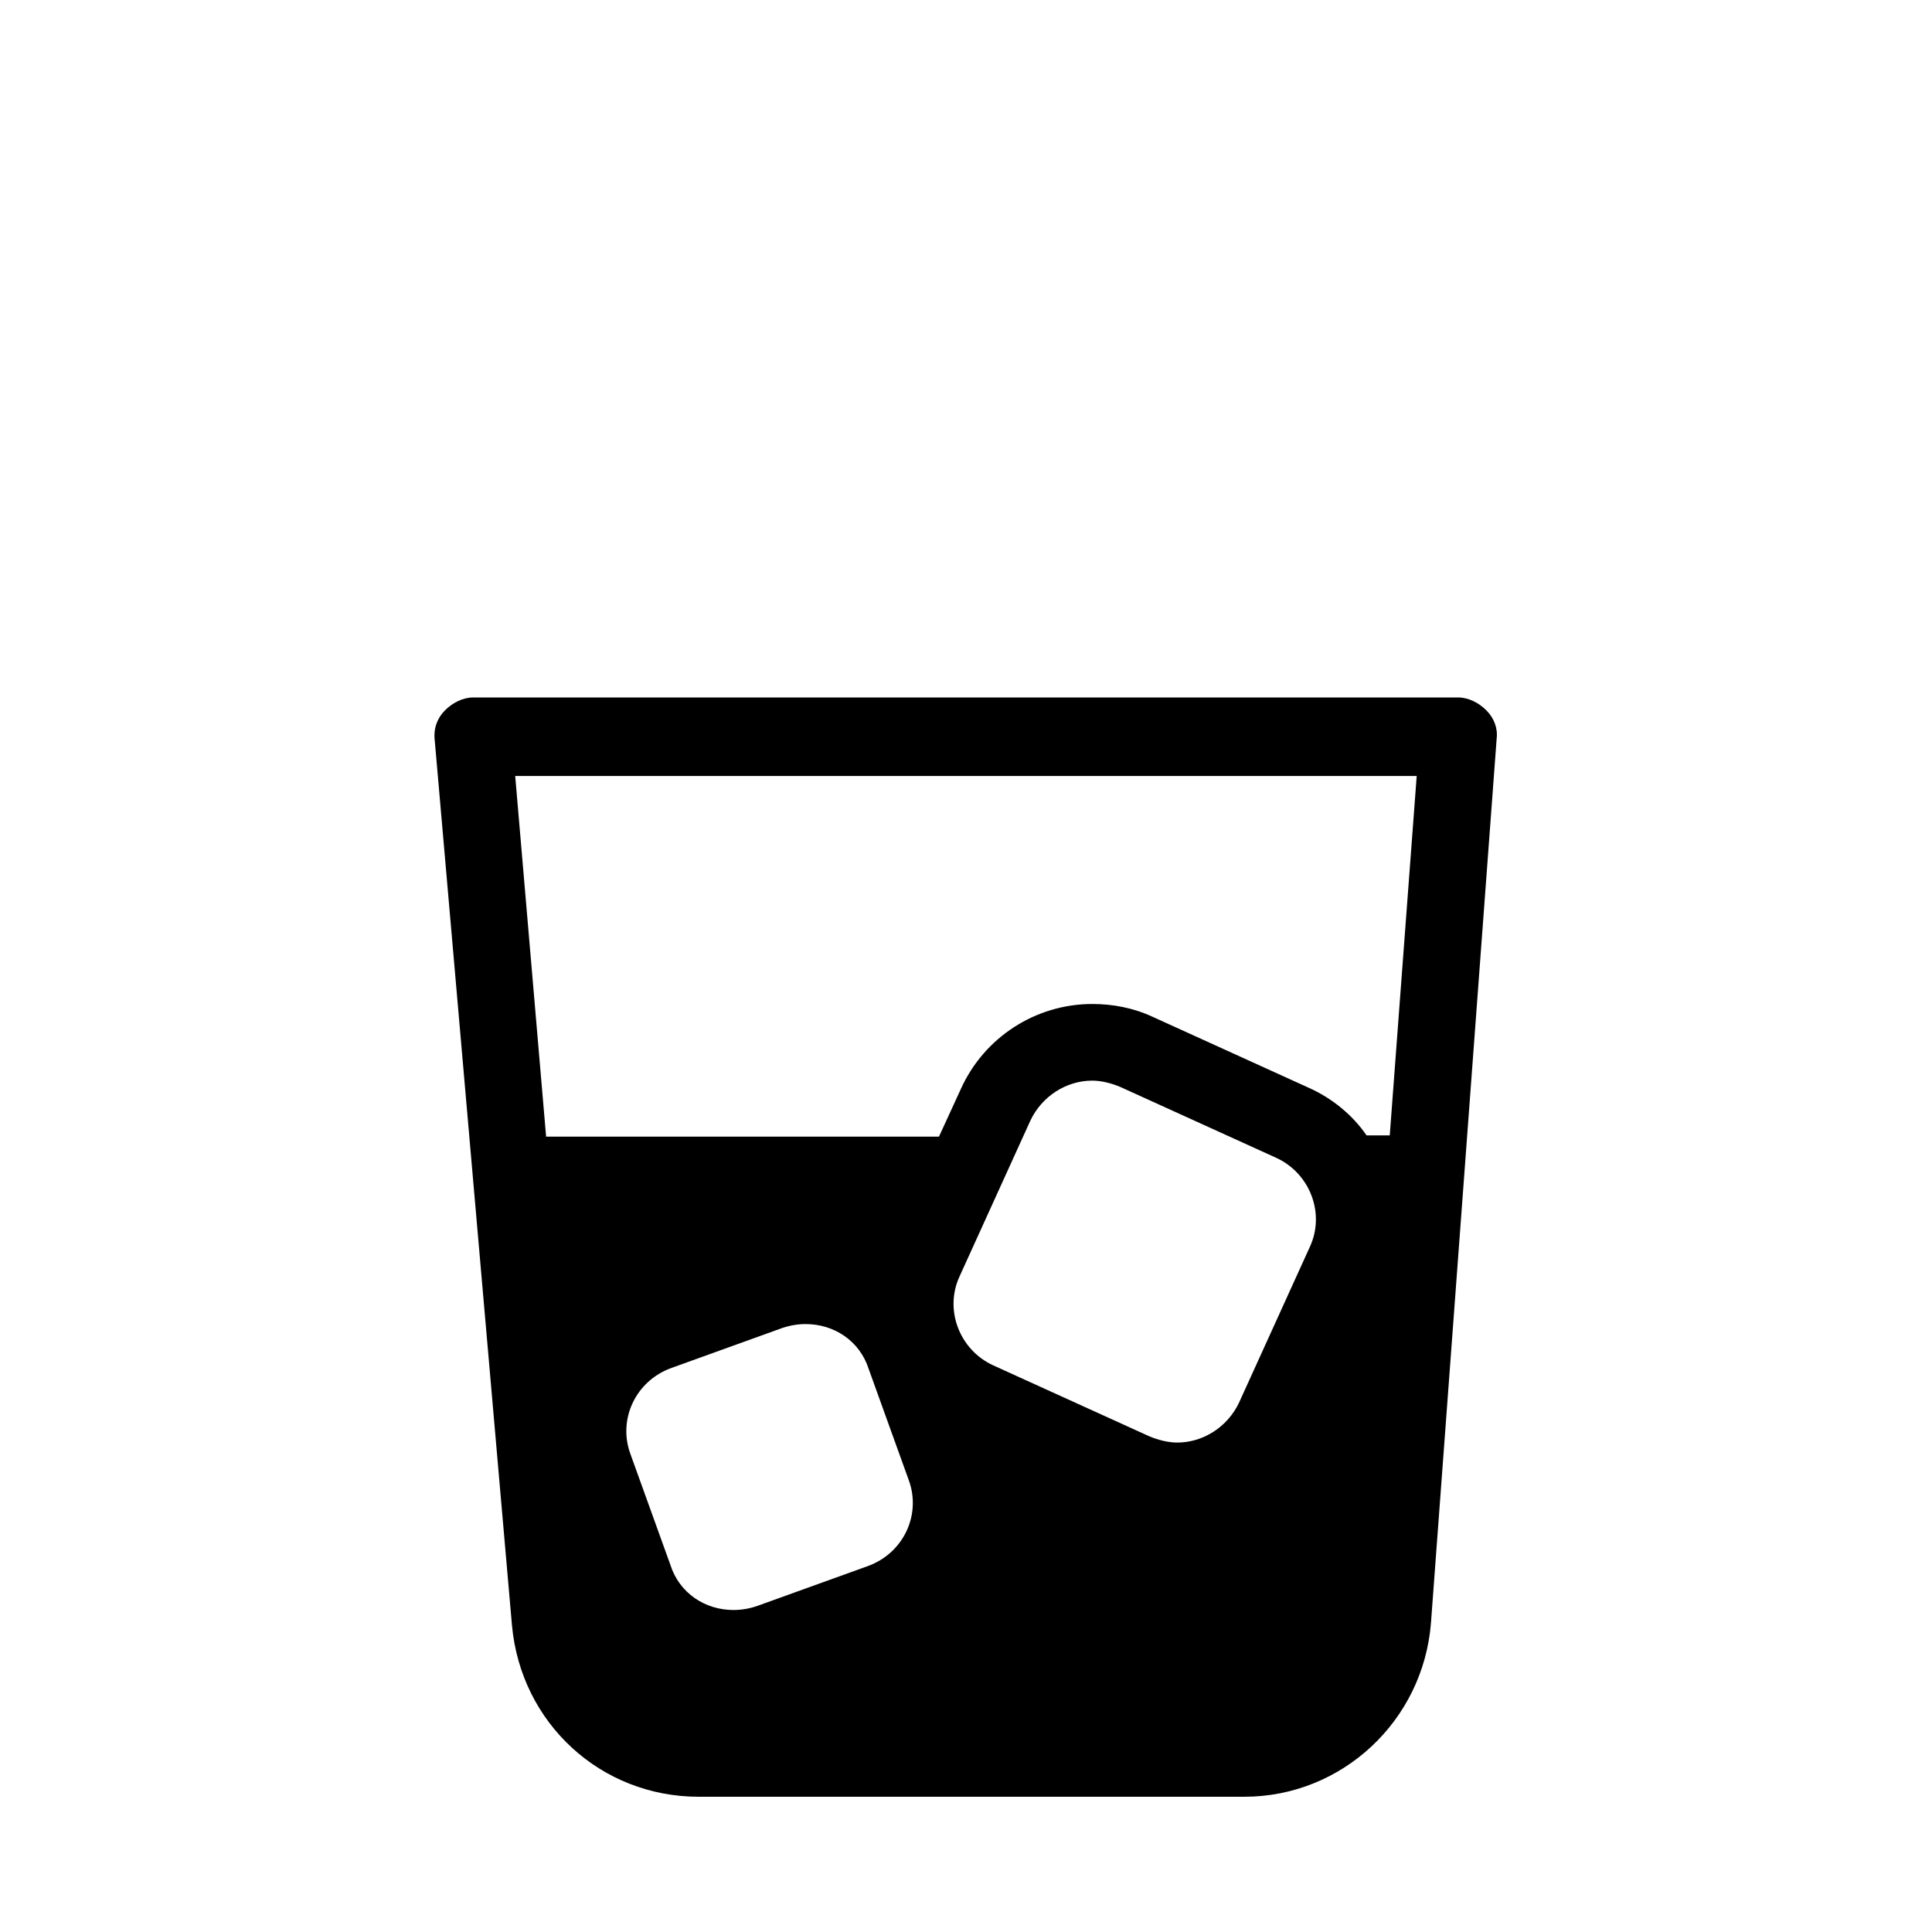 <?xml version="1.0" encoding="utf-8"?>
<svg xmlns="http://www.w3.org/2000/svg" viewBox="0 0 300 300">
  <path d="M230.8 110.3c-1.2-1.2-2.8-2-4.4-2H73.5c-1.6 0-3.2.8-4.4 2s-1.8 2.8-1.6 4.6l12 137.5c1.4 15.2 13.8 26.6 29 26.6h84.7c15.2 0 27.8-11.8 29-27l10.2-137.3c.2-1.6-.4-3.2-1.6-4.4zm-10.8 10l-4.2 56h-3.6c-2.2-3.2-5.4-5.8-9-7.4l-24.2-11c-3-1.4-6.2-2-9.4-2h0c-8.8 0-16.8 5.2-20.4 13.2l-3.4 7.4h-61l-4.8-56h140v-.2zm-21.8 59.5c5.2 2.4 7.6 8.6 5.2 13.8l-11 24.2c-1.8 3.8-5.6 6.2-9.6 6.2-1.4 0-3-.4-4.4-1l-24.2-11c-5.2-2.4-7.6-8.6-5.2-13.8l11-24.2c1.8-3.8 5.6-6.2 9.6-6.2 1.4 0 3 .4 4.4 1l24.2 11zm-57.1 50c2 5.4-.8 11.4-6.4 13.4l-17.2 6.2c-1.2.4-2.4.6-3.6.6-4.4 0-8.4-2.6-9.8-7l-6.2-17.2c-2-5.4.8-11.4 6.4-13.4l17.2-6.2c1.2-.4 2.4-.6 3.6-.6 4.4 0 8.4 2.6 9.8 7l6.2 17.2z"/>
</svg>